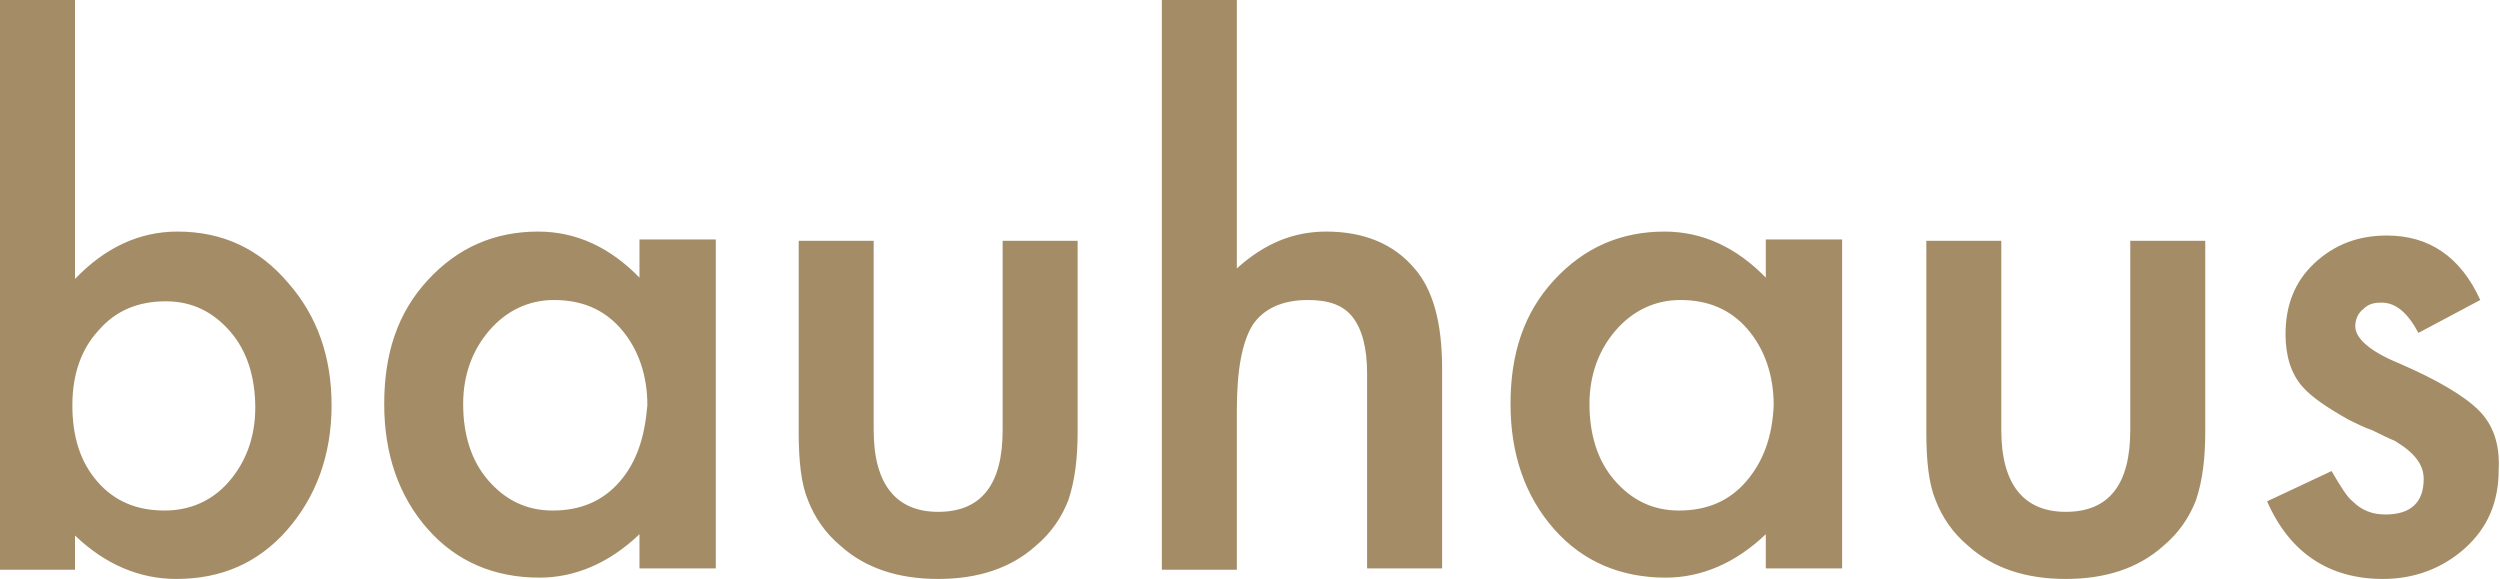 <?xml version="1.0" encoding="utf-8"?>
<!-- Generator: Adobe Illustrator 19.0.0, SVG Export Plug-In . SVG Version: 6.00 Build 0)  -->
<svg version="1.1" id="Layer_1" xmlns="http://www.w3.org/2000/svg" xmlns:xlink="http://www.w3.org/1999/xlink" x="0px" y="0px"
	 width="190px" height="44px" viewBox="0 0 190 44" style="enable-background:new 0 0 190 44;" xml:space="preserve">
<style type="text/css">
	.st0{fill:#A48D66;}
</style>
<g>
	<g id="XMLID_92_">
		<path id="XMLID_93_" class="st0" d="M13.5,17.6c-2.9,0-5.5,1.2-7.8,3.6V0H0v43.3h5.7v-2.6C8,42.9,10.6,44,13.4,44
			c3.4,0,6.2-1.2,8.4-3.7c2.2-2.5,3.4-5.7,3.4-9.5c0-3.7-1.1-6.8-3.3-9.3C19.7,18.9,16.9,17.6,13.5,17.6z M17.4,36.6
			c-1.3,1.5-3,2.2-4.9,2.2c-2.1,0-3.8-0.7-5.1-2.2c-1.3-1.5-1.9-3.4-1.9-5.8c0-2.4,0.7-4.3,2-5.7c1.3-1.5,3-2.2,5.1-2.2
			c2,0,3.6,0.8,4.9,2.3c1.3,1.5,1.9,3.5,1.9,5.8C19.4,33.2,18.7,35.1,17.4,36.6z M48.7,21.2c-2.3-2.4-4.9-3.6-7.8-3.6
			c-3.3,0-6.1,1.2-8.4,3.7s-3.3,5.6-3.3,9.4c0,3.8,1.1,7,3.3,9.5c2.2,2.5,5.1,3.7,8.5,3.7c2.7,0,5.3-1.1,7.6-3.3v2.6h5.8v-25h-5.8
			V21.2z M47.1,36.6c-1.3,1.5-3,2.2-5.1,2.2c-2,0-3.6-0.8-4.9-2.3c-1.3-1.5-1.9-3.5-1.9-5.8c0-2.2,0.7-4.1,2-5.6
			c1.3-1.5,3-2.3,4.9-2.3c2.1,0,3.8,0.7,5.1,2.2c1.3,1.5,2,3.5,2,5.8C49,33.2,48.4,35.1,47.1,36.6z M76.2,32.7
			c0,4.1-1.6,6.2-4.9,6.2c-3.2,0-4.9-2.1-4.9-6.2V18.3h-5.7v14.5c0,2.3,0.2,4,0.7,5.2c0.5,1.3,1.3,2.5,2.5,3.5
			c1.9,1.7,4.4,2.5,7.4,2.5c3,0,5.5-0.8,7.4-2.5c1.2-1,2-2.2,2.5-3.5c0.5-1.5,0.7-3.2,0.7-5.2V18.3h-5.7V32.7z M100.8,17.6
			c-2.5,0-4.7,0.9-6.8,2.8V0h-5.7v43.3h5.7V31.2c0-3.1,0.4-5.2,1.2-6.5c0.8-1.2,2.2-1.9,4.2-1.9c1.6,0,2.7,0.4,3.4,1.3
			c0.7,0.9,1.1,2.3,1.1,4.3v14.8h5.7V28c0-3.5-0.7-6-2.1-7.6C105.9,18.5,103.6,17.6,100.8,17.6z M134.3,21.2
			c-2.3-2.4-4.9-3.6-7.8-3.6c-3.3,0-6.1,1.2-8.4,3.7s-3.3,5.6-3.3,9.4c0,3.8,1.1,7,3.3,9.5c2.2,2.5,5.1,3.7,8.5,3.7
			c2.7,0,5.3-1.1,7.6-3.3v2.6h5.8v-25h-5.8V21.2z M132.7,36.6c-1.3,1.5-3,2.2-5.1,2.2c-2,0-3.6-0.8-4.9-2.3
			c-1.3-1.5-1.9-3.5-1.9-5.8c0-2.2,0.7-4.1,2-5.6c1.3-1.5,3-2.3,4.9-2.3c2.1,0,3.8,0.7,5.1,2.2c1.3,1.5,2,3.5,2,5.8
			C134.7,33.2,134,35.1,132.7,36.6z M161.9,32.7c0,4.1-1.6,6.2-4.9,6.2c-3.2,0-4.9-2.1-4.9-6.2V18.3h-5.7v14.5c0,2.3,0.2,4,0.7,5.2
			c0.5,1.3,1.3,2.5,2.5,3.5c1.9,1.7,4.4,2.5,7.4,2.5c3,0,5.5-0.8,7.4-2.5c1.2-1,2-2.2,2.5-3.5c0.5-1.5,0.7-3.2,0.7-5.2V18.3h-5.7
			V32.7z M188.4,31.2c-1.1-1.1-3.1-2.3-6.1-3.6c-2.2-0.9-3.3-1.9-3.3-2.8c0-0.5,0.2-1,0.6-1.3c0.4-0.4,0.8-0.5,1.4-0.5
			c1.1,0,2,0.8,2.8,2.3l4.7-2.5c-1.5-3.3-3.9-4.9-7.1-4.9c-2.2,0-4,0.7-5.5,2.1c-1.5,1.4-2.2,3.2-2.2,5.4c0,1.6,0.4,3,1.3,4
			c0.7,0.8,1.9,1.6,3.5,2.5c0.6,0.3,1.2,0.6,1.8,0.8c0.6,0.3,1.2,0.6,1.7,0.8c1.5,0.9,2.2,1.8,2.2,2.9c0,1.8-1,2.7-2.9,2.7
			c-1,0-1.8-0.3-2.5-1c-0.4-0.3-0.9-1.1-1.6-2.3l-4.9,2.3C174,42,177,44,181.1,44c2.4,0,4.5-0.8,6.2-2.3c1.8-1.6,2.6-3.6,2.6-6
			C190,33.8,189.5,32.3,188.4,31.2z"/>
	</g>
</g>
</svg>
